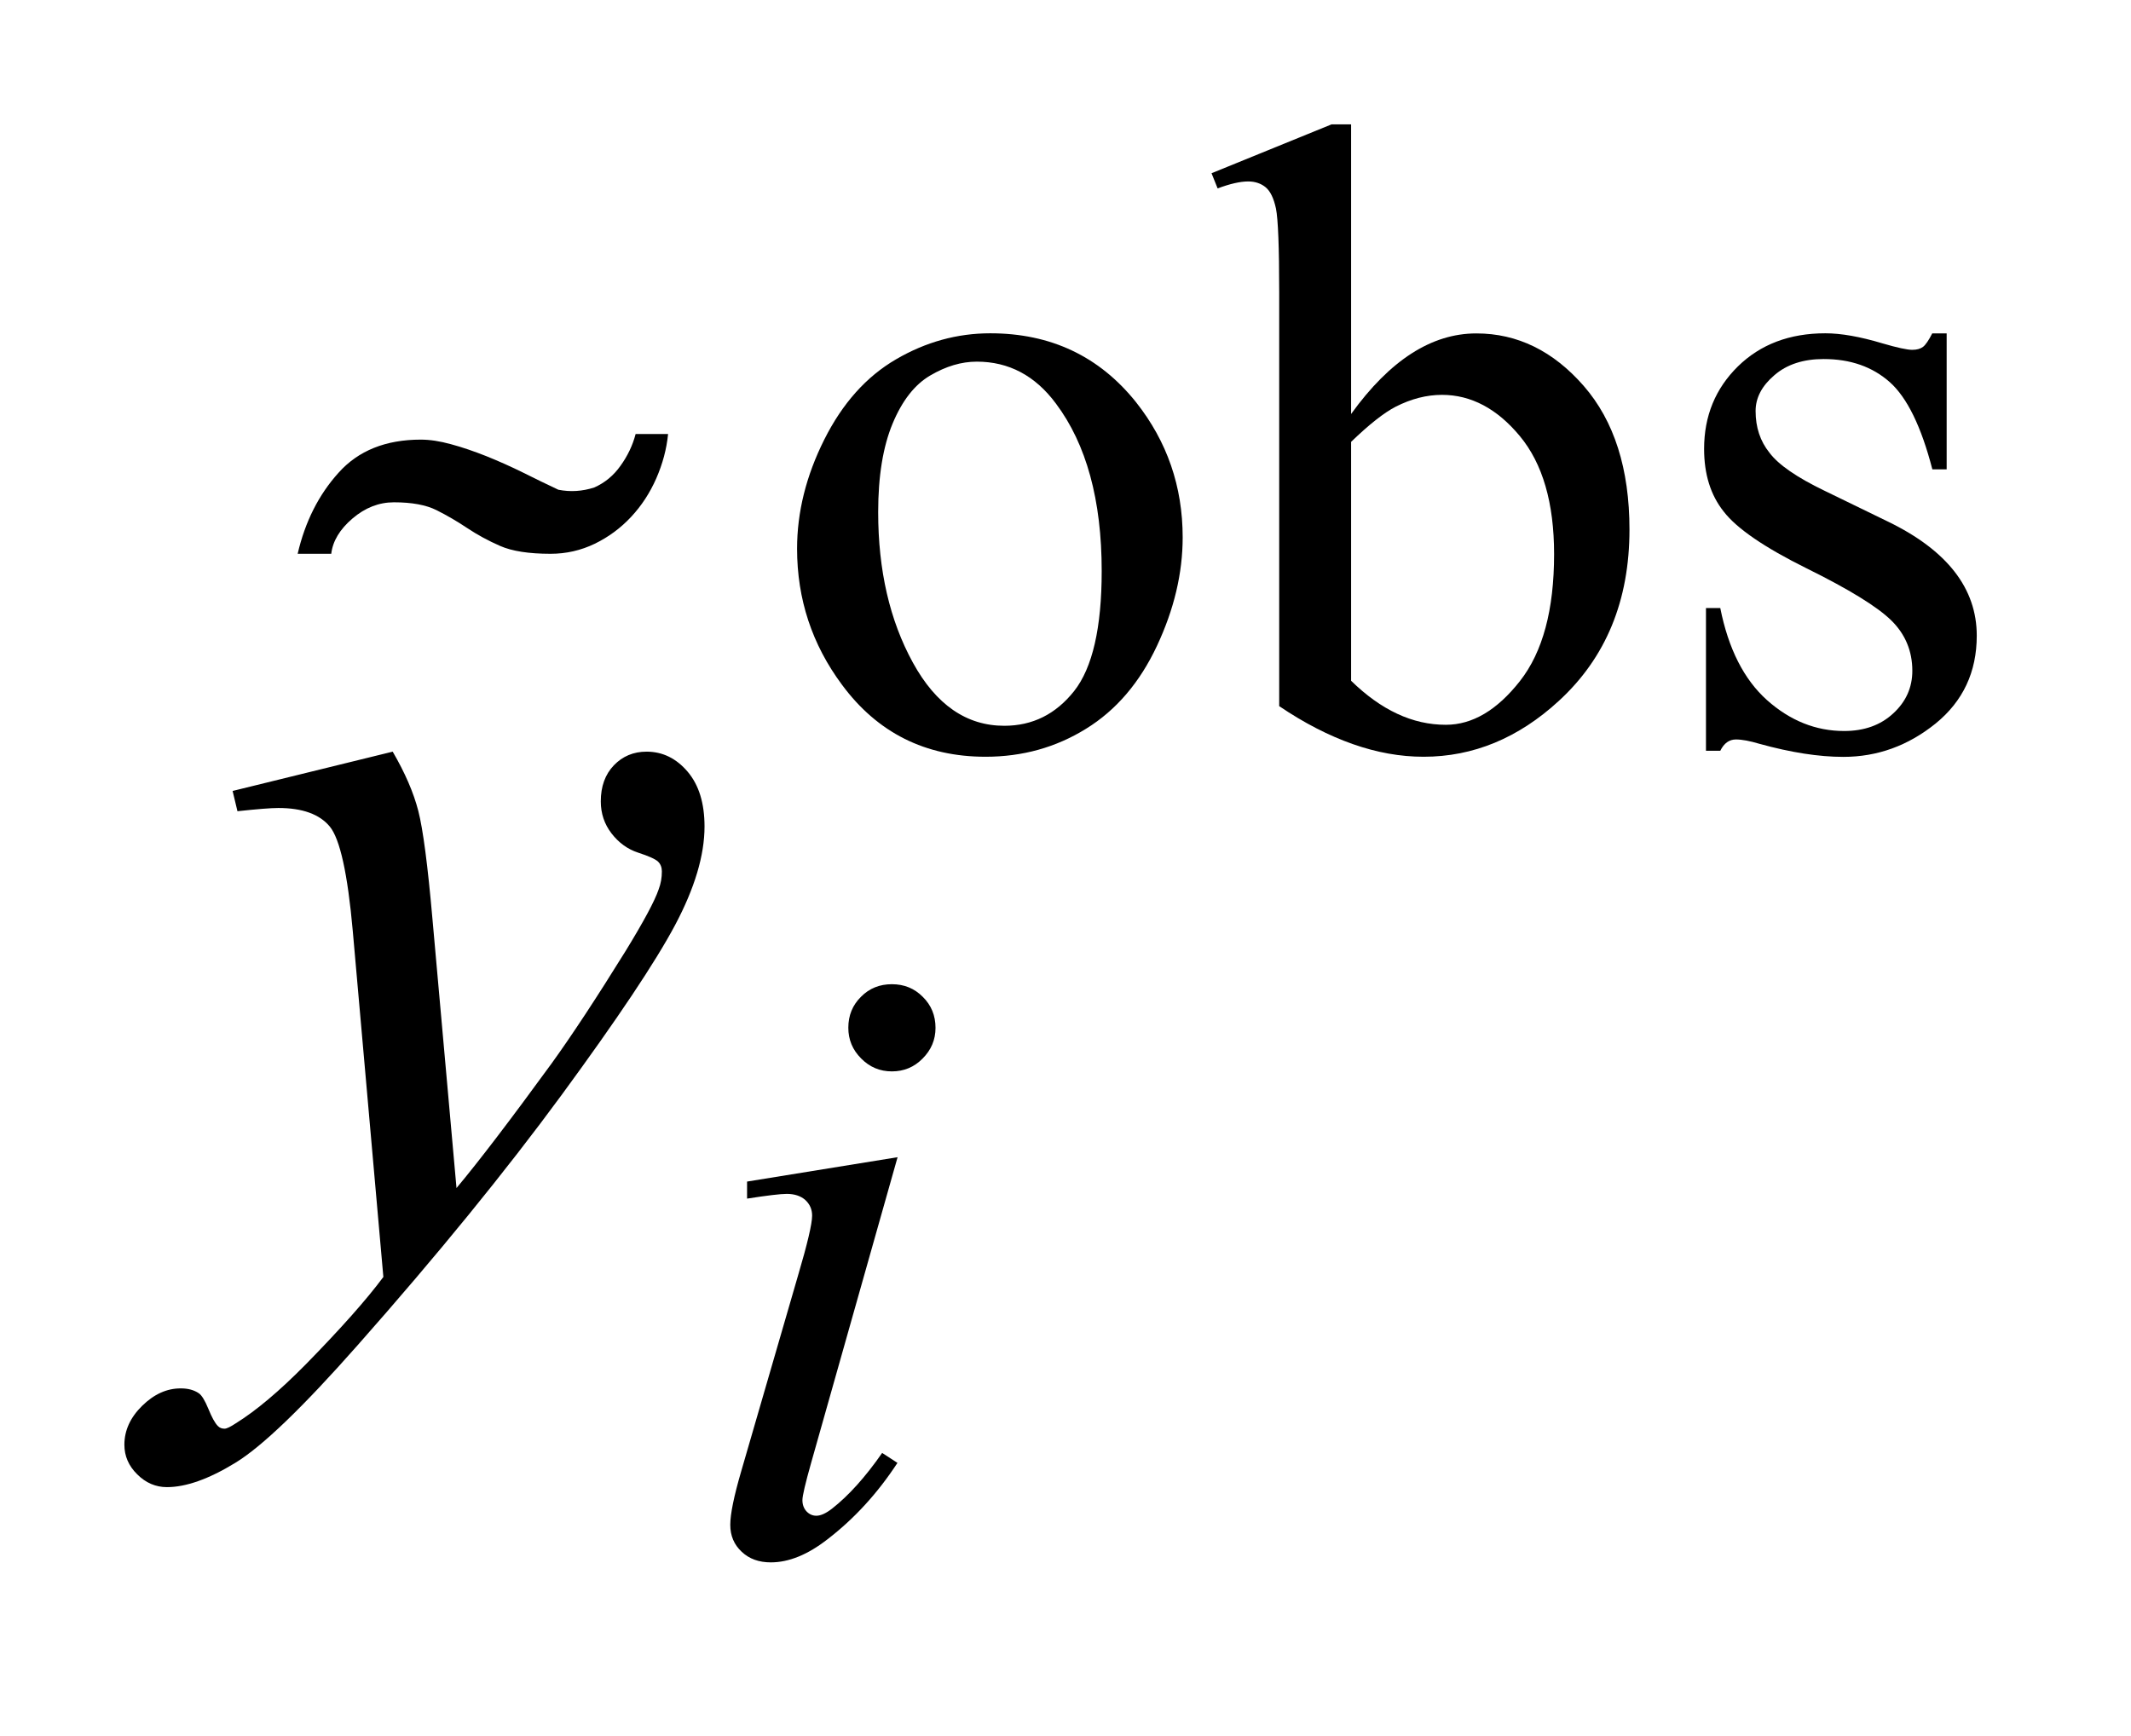 <?xml version="1.0" encoding="UTF-8"?>
<!DOCTYPE svg PUBLIC '-//W3C//DTD SVG 1.0//EN'
          'http://www.w3.org/TR/2001/REC-SVG-20010904/DTD/svg10.dtd'>
<svg stroke-dasharray="none" shape-rendering="auto" xmlns="http://www.w3.org/2000/svg" font-family="'Dialog'" text-rendering="auto" width="27" fill-opacity="1" color-interpolation="auto" color-rendering="auto" preserveAspectRatio="xMidYMid meet" font-size="12px" viewBox="0 0 27 22" fill="black" xmlns:xlink="http://www.w3.org/1999/xlink" stroke="black" image-rendering="auto" stroke-miterlimit="10" stroke-linecap="square" stroke-linejoin="miter" font-style="normal" stroke-width="1" height="22" stroke-dashoffset="0" font-weight="normal" stroke-opacity="1"
><!--Generated by the Batik Graphics2D SVG Generator--><defs id="genericDefs"
  /><g
  ><defs id="defs1"
    ><clipPath clipPathUnits="userSpaceOnUse" id="clipPath1"
      ><path d="M-1 -1 L15.892 -1 L15.892 12.563 L-1 12.563 L-1 -1 Z"
      /></clipPath
      ><clipPath clipPathUnits="userSpaceOnUse" id="clipPath2"
      ><path d="M-0 -0 L-0 11.563 L14.892 11.563 L14.892 -0 Z"
      /></clipPath
    ></defs
    ><g transform="scale(1.576,1.576) translate(1,1)"
    ><path d="M6.961 1.68 C7.447 1.68 7.838 1.865 8.133 2.234 C8.383 2.55 8.508 2.912 8.508 3.321 C8.508 3.609 8.439 3.9 8.301 4.194 C8.163 4.488 7.973 4.711 7.731 4.86 C7.489 5.01 7.22 5.085 6.923 5.085 C6.439 5.085 6.054 4.892 5.769 4.506 C5.528 4.182 5.408 3.817 5.408 3.412 C5.408 3.118 5.481 2.825 5.627 2.534 C5.773 2.243 5.965 2.028 6.204 1.889 C6.442 1.75 6.695 1.68 6.961 1.68 ZM6.853 1.908 C6.729 1.908 6.605 1.945 6.479 2.019 C6.354 2.092 6.253 2.221 6.176 2.406 C6.099 2.591 6.06 2.828 6.06 3.118 C6.06 3.586 6.153 3.989 6.339 4.328 C6.525 4.667 6.77 4.836 7.074 4.836 C7.301 4.836 7.488 4.743 7.636 4.556 C7.783 4.369 7.857 4.047 7.857 3.592 C7.857 3.021 7.734 2.572 7.489 2.245 C7.322 2.02 7.11 1.908 6.853 1.908 Z" stroke="none" clip-path="url(#clipPath2)"
    /></g
    ><g transform="matrix(1.576,0,0,1.576,1.576,1.576)"
    ><path d="M9.862 2.329 C10.174 1.896 10.509 1.681 10.869 1.681 C11.199 1.681 11.487 1.822 11.732 2.103 C11.977 2.384 12.1 2.77 12.1 3.258 C12.1 3.829 11.911 4.288 11.532 4.636 C11.207 4.935 10.844 5.085 10.445 5.085 C10.257 5.085 10.068 5.051 9.875 4.983 C9.682 4.915 9.485 4.814 9.284 4.678 L9.284 1.35 C9.284 0.986 9.275 0.761 9.258 0.677 C9.24 0.593 9.212 0.536 9.174 0.505 C9.137 0.475 9.09 0.459 9.035 0.459 C8.97 0.459 8.888 0.478 8.789 0.515 L8.74 0.393 L9.705 0 L9.862 0 L9.862 2.329 ZM9.862 2.553 L9.862 4.474 C9.982 4.591 10.105 4.68 10.232 4.739 C10.36 4.799 10.49 4.828 10.624 4.828 C10.837 4.828 11.035 4.711 11.219 4.477 C11.403 4.243 11.494 3.903 11.494 3.456 C11.494 3.044 11.402 2.728 11.219 2.507 C11.036 2.286 10.826 2.175 10.593 2.175 C10.469 2.175 10.345 2.207 10.221 2.27 C10.126 2.319 10.007 2.413 9.862 2.553 Z" stroke="none" clip-path="url(#clipPath2)"
    /></g
    ><g transform="matrix(1.576,0,0,1.576,1.576,1.576)"
    ><path d="M14.65 1.68 L14.65 2.774 L14.535 2.774 C14.446 2.43 14.332 2.197 14.193 2.073 C14.053 1.949 13.877 1.887 13.661 1.887 C13.498 1.887 13.365 1.93 13.265 2.017 C13.164 2.103 13.114 2.199 13.114 2.305 C13.114 2.436 13.151 2.548 13.226 2.641 C13.298 2.737 13.446 2.839 13.668 2.946 L14.18 3.195 C14.655 3.426 14.892 3.732 14.892 4.111 C14.892 4.403 14.782 4.638 14.561 4.818 C14.339 4.997 14.092 5.086 13.819 5.086 C13.623 5.086 13.398 5.051 13.145 4.981 C13.068 4.958 13.005 4.946 12.956 4.946 C12.902 4.946 12.86 4.976 12.83 5.037 L12.715 5.037 L12.715 3.889 L12.83 3.889 C12.895 4.216 13.02 4.463 13.205 4.629 C13.391 4.795 13.598 4.878 13.826 4.878 C13.987 4.878 14.119 4.831 14.221 4.736 C14.323 4.642 14.374 4.528 14.374 4.394 C14.374 4.233 14.316 4.097 14.203 3.987 C14.09 3.877 13.864 3.738 13.524 3.57 C13.185 3.402 12.963 3.25 12.858 3.114 C12.752 2.981 12.7 2.813 12.7 2.609 C12.7 2.345 12.791 2.124 12.972 1.946 C13.153 1.769 13.387 1.68 13.675 1.68 C13.801 1.68 13.954 1.707 14.134 1.761 C14.253 1.796 14.333 1.813 14.373 1.813 C14.41 1.813 14.439 1.805 14.46 1.789 C14.481 1.773 14.506 1.736 14.534 1.681 L14.65 1.681 Z" stroke="none" clip-path="url(#clipPath2)"
    /></g
    ><g transform="matrix(1.576,0,0,1.576,1.576,1.576)"
    ><path d="M6.216 8.305 L5.521 10.763 C5.474 10.929 5.451 11.029 5.451 11.062 C5.451 11.099 5.462 11.129 5.484 11.153 C5.506 11.176 5.532 11.188 5.563 11.188 C5.598 11.188 5.64 11.169 5.689 11.131 C5.822 11.027 5.957 10.877 6.092 10.683 L6.215 10.763 C6.056 11.006 5.869 11.211 5.653 11.377 C5.494 11.501 5.342 11.563 5.197 11.563 C5.101 11.563 5.023 11.535 4.962 11.477 C4.901 11.42 4.871 11.348 4.871 11.261 C4.871 11.175 4.9 11.032 4.959 10.83 L5.415 9.259 C5.491 9.002 5.529 8.84 5.529 8.775 C5.529 8.724 5.51 8.682 5.474 8.649 C5.438 8.617 5.388 8.6 5.325 8.6 C5.274 8.6 5.167 8.613 5.006 8.638 L5.006 8.501 L6.216 8.305 ZM6.17 6.914 C6.268 6.914 6.351 6.947 6.419 7.016 C6.487 7.083 6.521 7.166 6.521 7.265 C6.521 7.361 6.486 7.443 6.417 7.512 C6.349 7.581 6.267 7.615 6.17 7.615 C6.074 7.615 5.992 7.581 5.923 7.511 C5.854 7.442 5.82 7.36 5.82 7.264 C5.82 7.165 5.854 7.082 5.922 7.015 C5.989 6.947 6.072 6.914 6.17 6.914 Z" stroke="none" clip-path="url(#clipPath2)"
    /></g
    ><g transform="matrix(1.576,0,0,1.576,1.576,1.576)"
    ><path d="M2.157 5.044 C2.256 5.214 2.325 5.373 2.363 5.521 C2.401 5.669 2.439 5.959 2.477 6.393 L2.67 8.553 C2.846 8.343 3.101 8.009 3.434 7.552 C3.595 7.329 3.794 7.027 4.032 6.643 C4.175 6.409 4.263 6.246 4.295 6.152 C4.313 6.105 4.321 6.057 4.321 6.007 C4.321 5.975 4.311 5.948 4.29 5.928 C4.269 5.908 4.216 5.884 4.13 5.856 C4.044 5.828 3.973 5.775 3.916 5.701 C3.859 5.627 3.83 5.541 3.83 5.444 C3.83 5.324 3.865 5.227 3.935 5.154 C4.005 5.081 4.093 5.044 4.198 5.044 C4.327 5.044 4.437 5.098 4.528 5.205 C4.619 5.312 4.664 5.459 4.664 5.646 C4.664 5.877 4.585 6.142 4.427 6.439 C4.269 6.736 3.965 7.191 3.514 7.806 C3.063 8.42 2.517 9.091 1.875 9.817 C1.433 10.318 1.105 10.633 0.891 10.763 C0.677 10.894 0.494 10.958 0.342 10.958 C0.252 10.958 0.172 10.924 0.103 10.855 C0.034 10.787 0 10.708 0 10.617 C0 10.503 0.047 10.398 0.143 10.304 C0.239 10.21 0.341 10.164 0.453 10.164 C0.512 10.164 0.56 10.177 0.598 10.203 C0.621 10.218 0.647 10.26 0.675 10.328 C0.703 10.397 0.728 10.443 0.752 10.467 C0.767 10.482 0.784 10.488 0.805 10.488 C0.823 10.488 0.853 10.473 0.897 10.444 C1.058 10.344 1.245 10.187 1.459 9.97 C1.739 9.684 1.947 9.45 2.082 9.268 L1.836 6.485 C1.795 6.025 1.733 5.745 1.651 5.646 C1.569 5.547 1.431 5.497 1.238 5.497 C1.177 5.497 1.067 5.506 0.909 5.523 L0.87 5.36 L2.157 5.044 Z" stroke="none" clip-path="url(#clipPath2)"
    /></g
    ><g transform="matrix(1.576,0,0,1.576,1.576,1.576)"
    ><path d="M4.276 2.847 C4.225 2.963 4.158 3.066 4.074 3.156 C3.99 3.246 3.893 3.318 3.782 3.372 C3.67 3.426 3.552 3.453 3.426 3.453 C3.252 3.453 3.117 3.432 3.021 3.39 C2.925 3.348 2.837 3.3 2.756 3.246 C2.675 3.192 2.593 3.144 2.509 3.102 C2.425 3.06 2.311 3.039 2.167 3.039 C2.047 3.039 1.936 3.082 1.834 3.169 C1.732 3.256 1.675 3.351 1.663 3.453 L1.393 3.453 C1.453 3.195 1.562 2.978 1.722 2.801 C1.88 2.624 2.101 2.535 2.383 2.535 C2.455 2.535 2.536 2.547 2.626 2.572 C2.716 2.596 2.811 2.629 2.91 2.668 C3.009 2.708 3.108 2.752 3.207 2.801 C3.305 2.85 3.399 2.896 3.489 2.938 C3.585 2.957 3.681 2.951 3.777 2.92 C3.861 2.883 3.932 2.825 3.988 2.746 C4.045 2.667 4.086 2.582 4.11 2.49 L4.371 2.49 C4.359 2.612 4.327 2.73 4.276 2.847 Z" stroke="none" clip-path="url(#clipPath2)"
    /></g
  ></g
></svg
>
